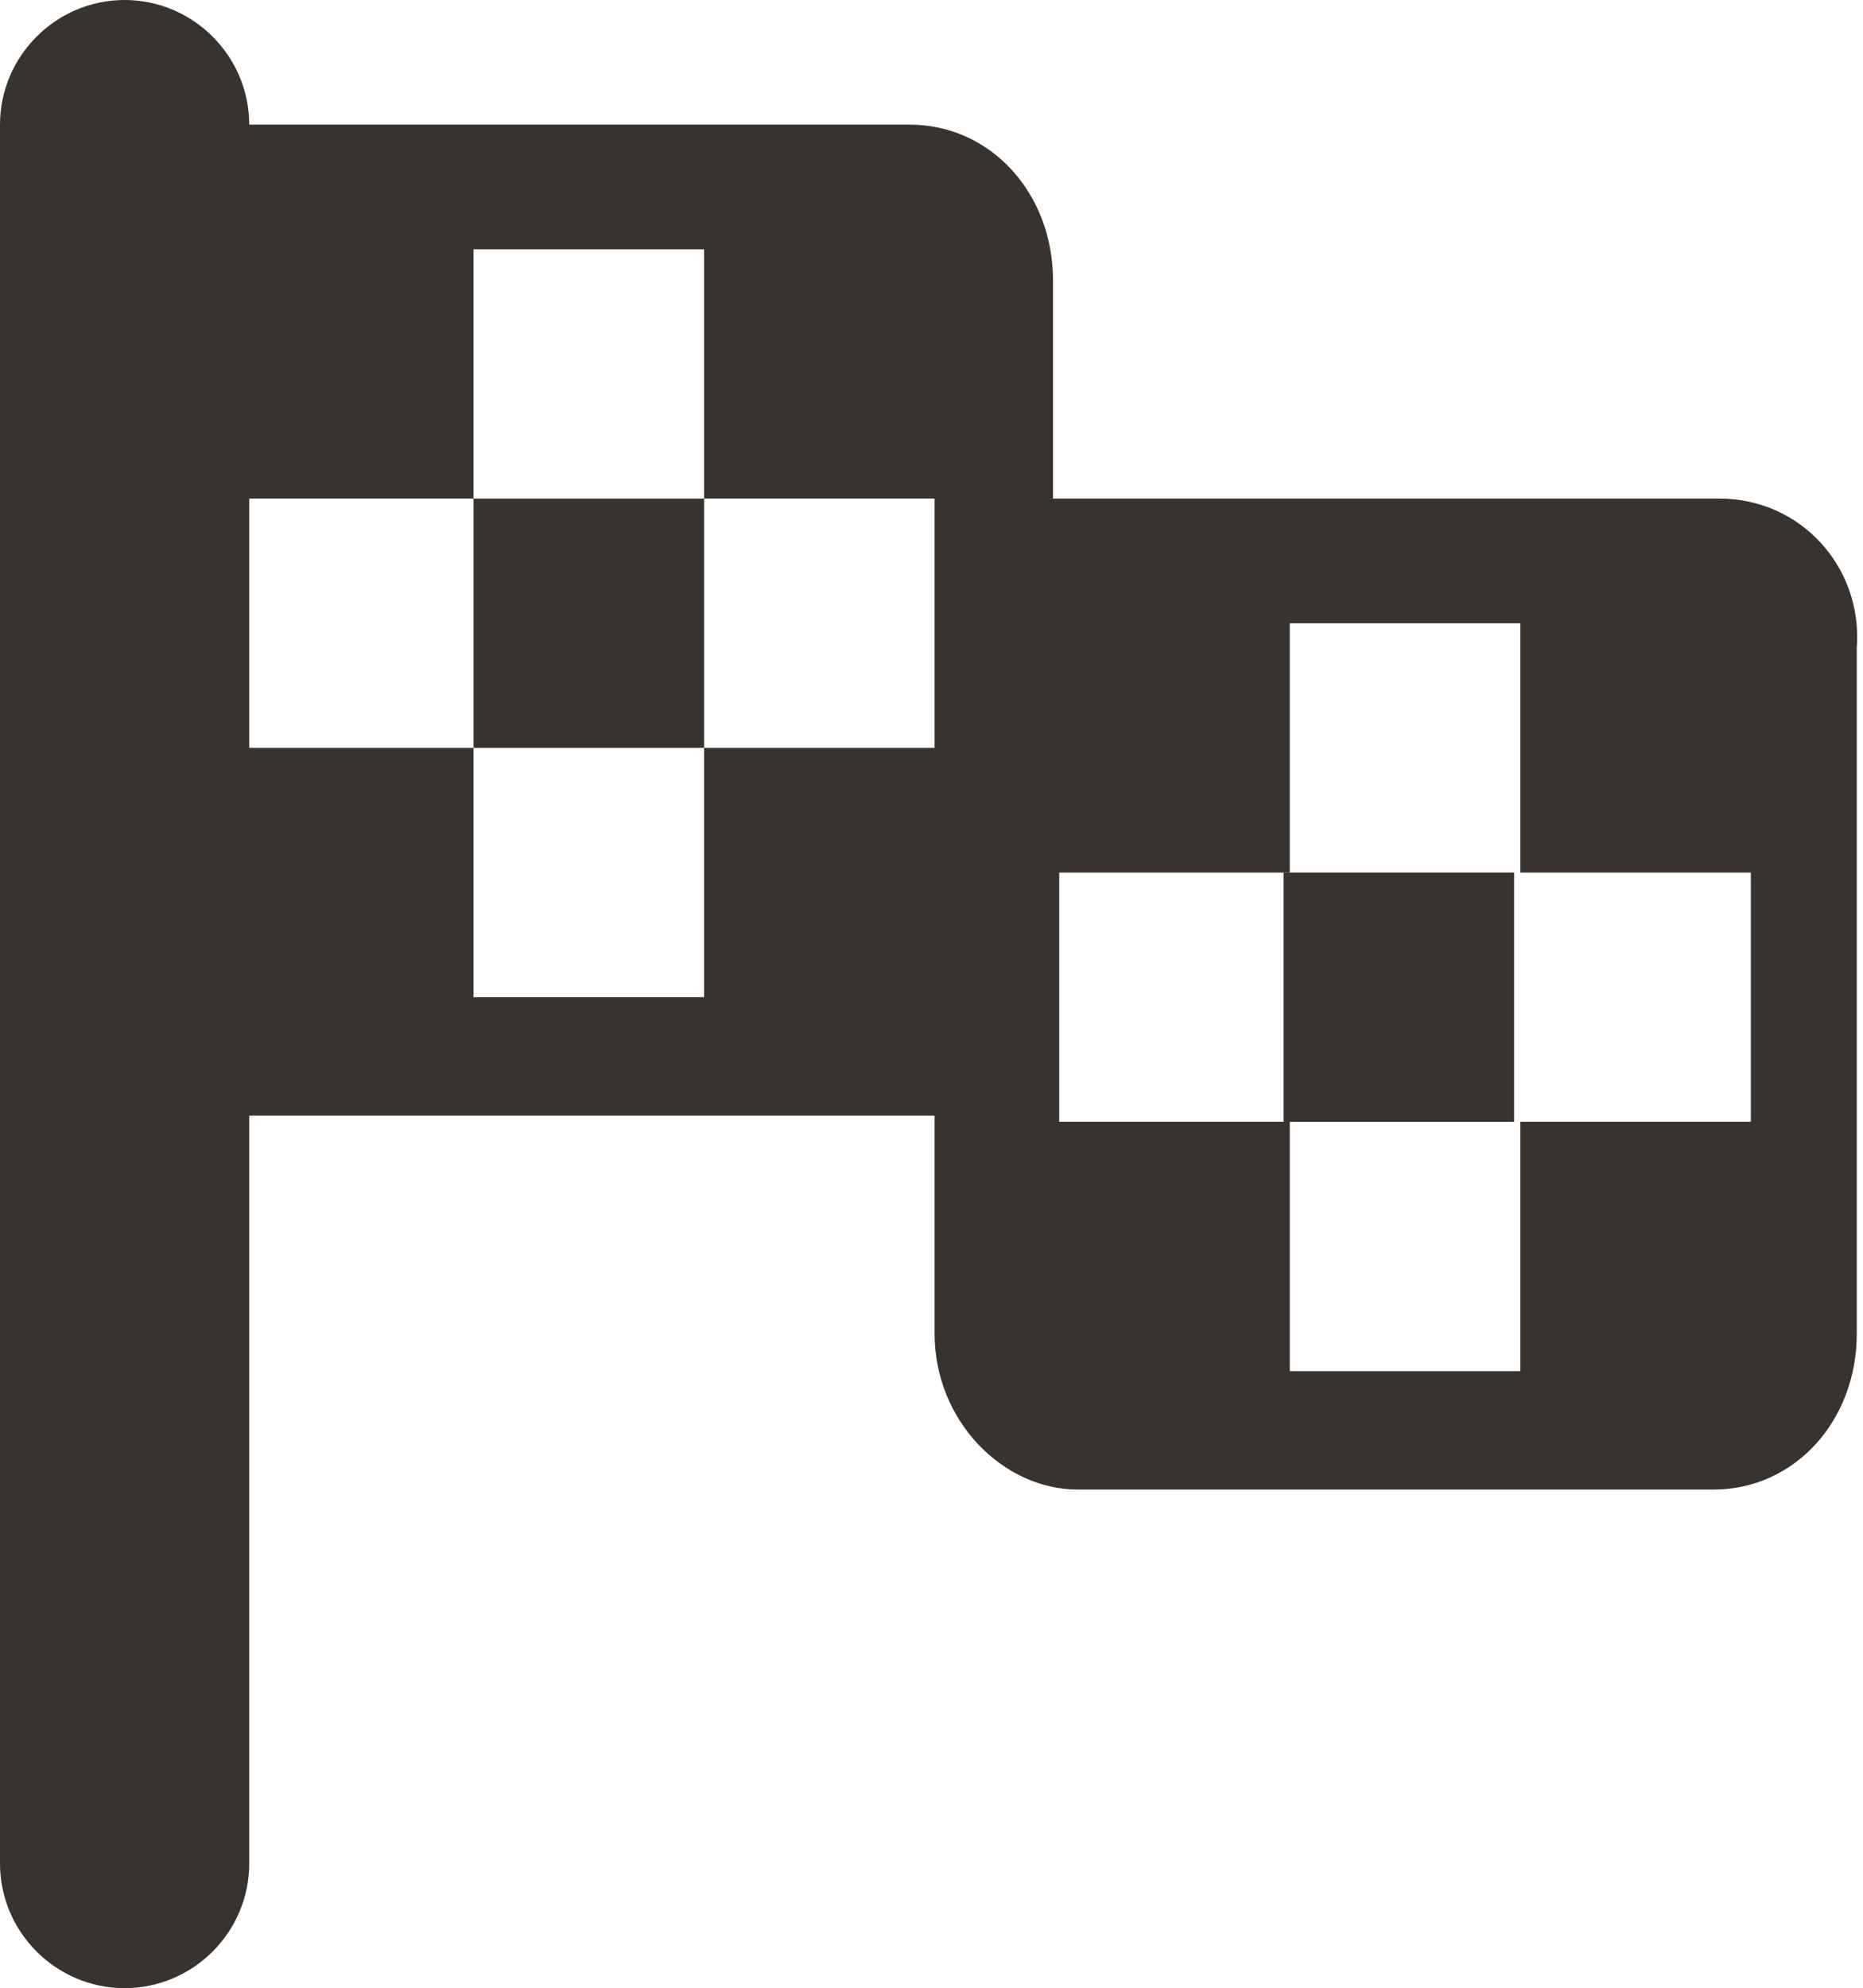 <?xml version="1.0" encoding="utf-8"?>
<!-- Generator: Adobe Illustrator 21.1.0, SVG Export Plug-In . SVG Version: 6.00 Build 0)  -->
<svg version="1.1" id="レイヤー_1" xmlns="http://www.w3.org/2000/svg" xmlns:xlink="http://www.w3.org/1999/xlink" x="0px"
	 y="0px" viewBox="0 0 29.9 31.9" style="enable-background:new 0 0 29.9 31.9;" xml:space="preserve">
<style type="text/css">
	.st0{fill:#38332F;}
</style>
<g>
	<rect x="7.6" y="8" class="st0" width="3.7" height="4"/>
	<rect x="20.6" y="14" class="st0" width="3.7" height="4"/>
	<path class="st0" d="M27.6,8H17.4C17.2,8,17,8,16.9,8V4.5c0-1.4-1-2.5-2.3-2.5H4.3C4.2,2,4.1,2,4,2v0c0-1.1-0.9-2-2-2
		C0.9,0,0,0.9,0,2v27.9c0,1.1,0.9,2,2,2c1.1,0,2-0.9,2-2v-12c0.1,0,0.2,0,0.3,0h10.2c0.2,0,0.3,0,0.5,0v3.5c0,1.4,1.1,2.5,2.3,2.5
		h10.2c1.3,0,2.3-1.1,2.3-2.5v-11C29.9,9.1,28.9,8,27.6,8z M15,10.5V12h-3.7v4H7.6v-4H4V8h3.6V4h3.7v4H15V10.5z M28.1,18h-3.7v4
		h-3.7v-4h-3.7v-2.5V14h3.7v-4h3.7v4h3.7V18z"/>
</g>
</svg>
